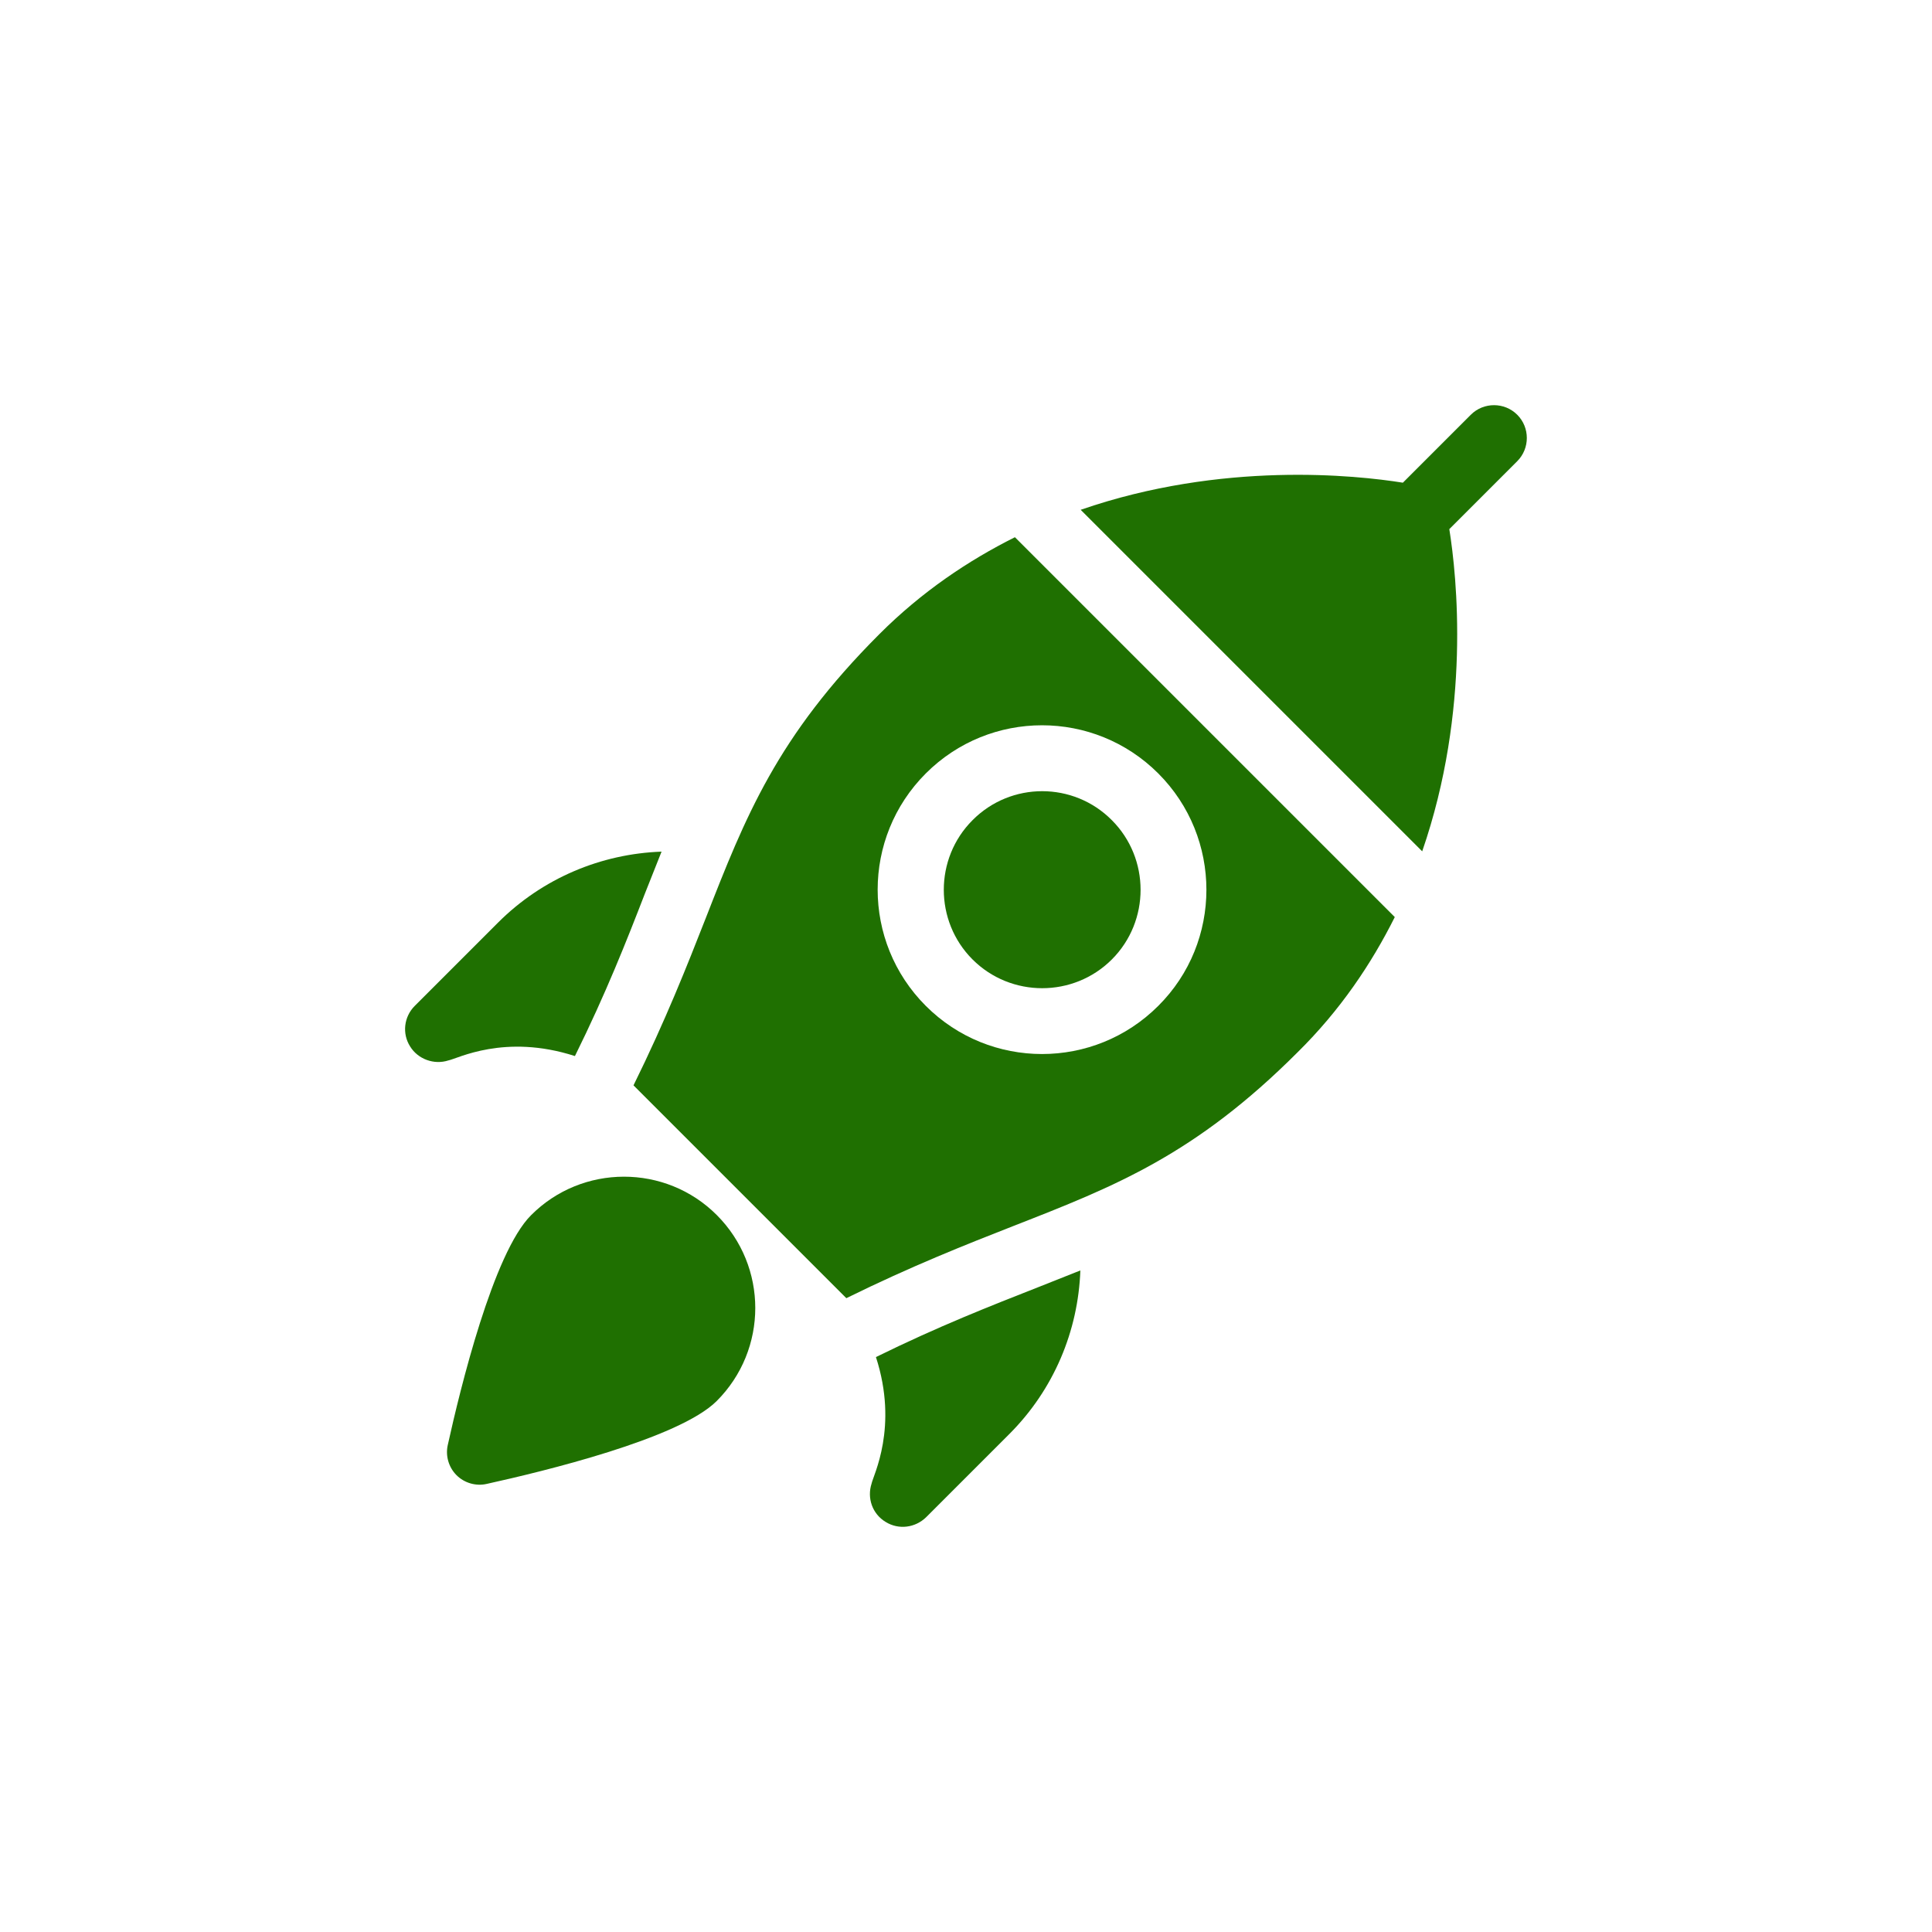 <?xml version="1.0" encoding="utf-8"?>
<!-- Generator: Adobe Illustrator 23.0.0, SVG Export Plug-In . SVG Version: 6.00 Build 0)  -->
<svg version="1.1" id="Camada_1" xmlns="http://www.w3.org/2000/svg" xmlns:xlink="http://www.w3.org/1999/xlink" x="0px" y="0px"
	 viewBox="0 0 62 62" style="enable-background:new 0 0 62 62;" xml:space="preserve">
<style type="text/css">
	.st0{fill:none;}
	.st1{fill:#1F7001;}
</style>
<rect class="st0" width="62" height="62"/>
<g>
	<path class="st1" d="M47.2,13.31l-2.18,2.18c-1.5-0.24-5.8-0.7-10.34,0.87l10.96,10.96c1.57-4.54,1.11-8.84,0.87-10.34l2.18-2.18
		c0.41-0.41,0.41-1.08,0-1.49C48.28,12.9,47.61,12.9,47.2,13.31L47.2,13.31z M47.2,13.31"/>
	<path class="st1" d="M31.21,26.32c-1.23,1.23-1.23,3.24,0,4.47c1.23,1.23,3.24,1.23,4.47,0c1.23-1.23,1.23-3.24,0-4.47
		C34.45,25.08,32.44,25.08,31.21,26.32L31.21,26.32z M31.21,26.32"/>
	<path class="st1" d="M44.76,29.43L32.57,17.24c-1.5,0.75-2.99,1.75-4.35,3.11c-3.29,3.29-4.3,5.86-5.57,9.11
		c-0.6,1.53-1.29,3.28-2.32,5.37l6.83,6.83c2.09-1.03,3.84-1.72,5.37-2.32c3.25-1.27,5.82-2.28,9.11-5.57
		C43.01,32.42,44.01,30.93,44.76,29.43L44.76,29.43z M37.17,32.28c-2.06,2.06-5.4,2.06-7.46,0c-2.06-2.06-2.06-5.4,0-7.46
		c2.06-2.06,5.4-2.06,7.46,0C39.23,26.88,39.23,30.23,37.17,32.28L37.17,32.28z M37.17,32.28"/>
	<g>
		<path class="st1" d="M17.04,39c-1.21,1.21-2.27,5.56-2.67,7.37c-0.08,0.35,0.03,0.72,0.28,0.97c0.25,0.25,0.62,0.36,0.97,0.28
			c1.81-0.4,6.17-1.45,7.38-2.66c1.65-1.65,1.65-4.32,0-5.97C21.36,37.35,18.68,37.35,17.04,39L17.04,39z M17.04,39"/>
		<path class="st1" d="M13.16,33.58c0.25,0.41,0.77,0.6,1.23,0.45c0.28-0.05,1.8-0.87,4.06-0.14c0.99-2,1.66-3.7,2.24-5.2
			c0.18-0.46,0.36-0.91,0.54-1.36c-1.94,0.07-3.82,0.85-5.25,2.28l-2.67,2.67C12.96,32.63,12.9,33.17,13.16,33.58L13.16,33.58z
			 M13.16,33.58"/>
		<path class="st1" d="M28.42,48.84c0.42,0.26,0.95,0.19,1.3-0.15l2.67-2.67c1.43-1.43,2.21-3.31,2.28-5.25
			c-0.45,0.18-0.9,0.36-1.36,0.54c-1.5,0.59-3.19,1.25-5.2,2.24c0.73,2.25-0.09,3.8-0.14,4.06C27.82,48.07,27.99,48.58,28.42,48.84
			L28.42,48.84z M28.42,48.84"/>
	</g>
</g>
</svg>
